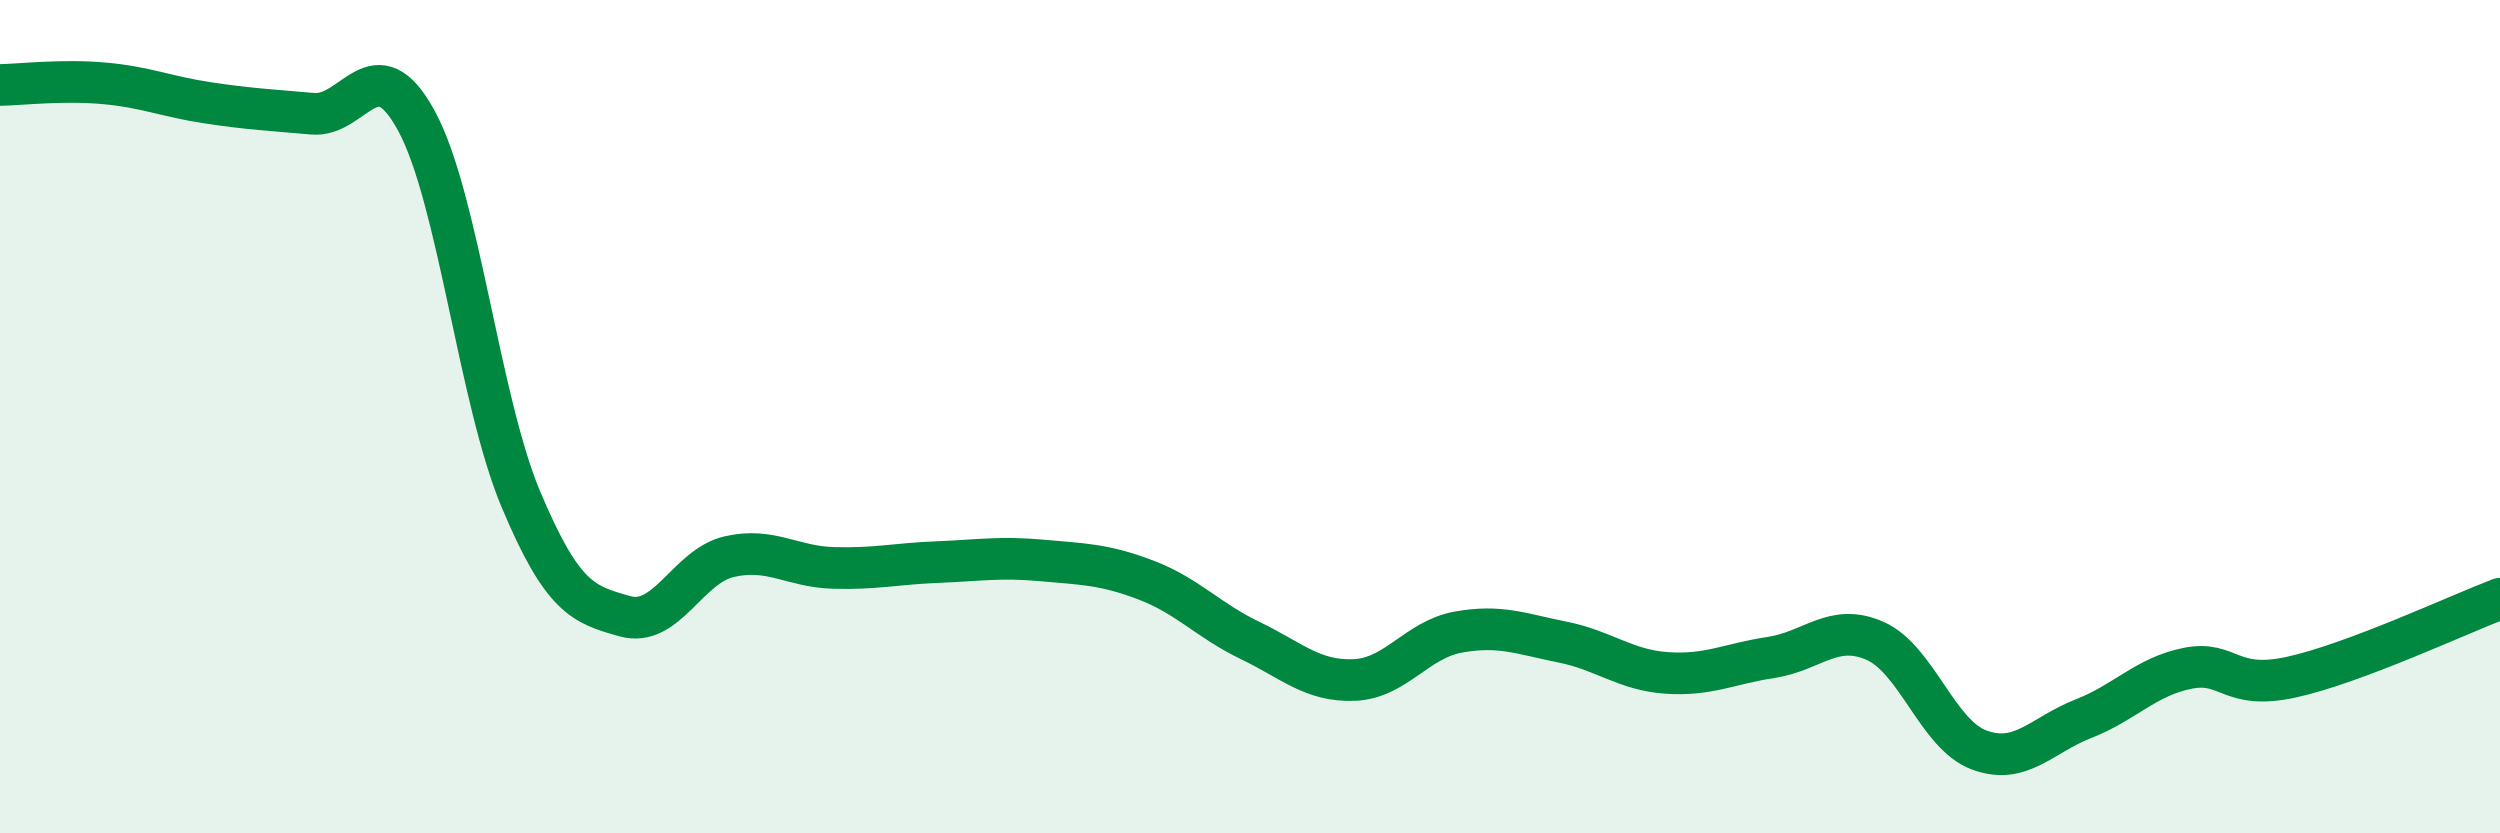 
    <svg width="60" height="20" viewBox="0 0 60 20" xmlns="http://www.w3.org/2000/svg">
      <path
        d="M 0,2.04 C 0.5,2.03 1.5,1.91 2.5,2 C 3.5,2.09 4,2.32 5,2.47 C 6,2.62 6.5,2.64 7.5,2.73 C 8.5,2.82 9,1.06 10,2.91 C 11,4.76 11.5,9.6 12.5,11.98 C 13.5,14.36 14,14.51 15,14.79 C 16,15.07 16.5,13.59 17.5,13.36 C 18.5,13.13 19,13.6 20,13.63 C 21,13.66 21.5,13.53 22.5,13.49 C 23.5,13.45 24,13.36 25,13.45 C 26,13.54 26.5,13.54 27.5,13.92 C 28.5,14.3 29,14.89 30,15.37 C 31,15.85 31.5,16.36 32.5,16.32 C 33.5,16.28 34,15.35 35,15.17 C 36,14.99 36.5,15.21 37.5,15.41 C 38.5,15.61 39,16.08 40,16.15 C 41,16.22 41.5,15.93 42.5,15.78 C 43.5,15.63 44,14.94 45,15.38 C 46,15.82 46.5,17.63 47.5,18 C 48.5,18.37 49,17.64 50,17.25 C 51,16.86 51.5,16.24 52.5,16.04 C 53.5,15.84 53.5,16.58 55,16.25 C 56.5,15.92 59,14.75 60,14.37L60 20L0 20Z"
        fill="#008740"
        opacity="0.1"
        stroke-linecap="round"
        stroke-linejoin="round"
      />
      <path
        d="M 0,2.04 C 0.5,2.03 1.5,1.91 2.5,2 C 3.5,2.09 4,2.32 5,2.47 C 6,2.62 6.5,2.64 7.5,2.73 C 8.5,2.82 9,1.06 10,2.91 C 11,4.76 11.5,9.6 12.5,11.98 C 13.5,14.36 14,14.51 15,14.79 C 16,15.07 16.5,13.59 17.5,13.36 C 18.5,13.13 19,13.6 20,13.63 C 21,13.66 21.5,13.53 22.5,13.49 C 23.5,13.45 24,13.36 25,13.45 C 26,13.54 26.5,13.54 27.5,13.92 C 28.5,14.3 29,14.89 30,15.37 C 31,15.85 31.5,16.36 32.5,16.32 C 33.5,16.28 34,15.35 35,15.17 C 36,14.99 36.5,15.21 37.5,15.41 C 38.5,15.61 39,16.08 40,16.15 C 41,16.22 41.5,15.93 42.5,15.78 C 43.5,15.63 44,14.94 45,15.38 C 46,15.82 46.5,17.63 47.5,18 C 48.5,18.37 49,17.64 50,17.25 C 51,16.86 51.5,16.24 52.5,16.04 C 53.5,15.84 53.5,16.58 55,16.25 C 56.5,15.92 59,14.75 60,14.37"
        stroke="#008740"
        stroke-width="1"
        fill="none"
        stroke-linecap="round"
        stroke-linejoin="round"
      />
    </svg>
  